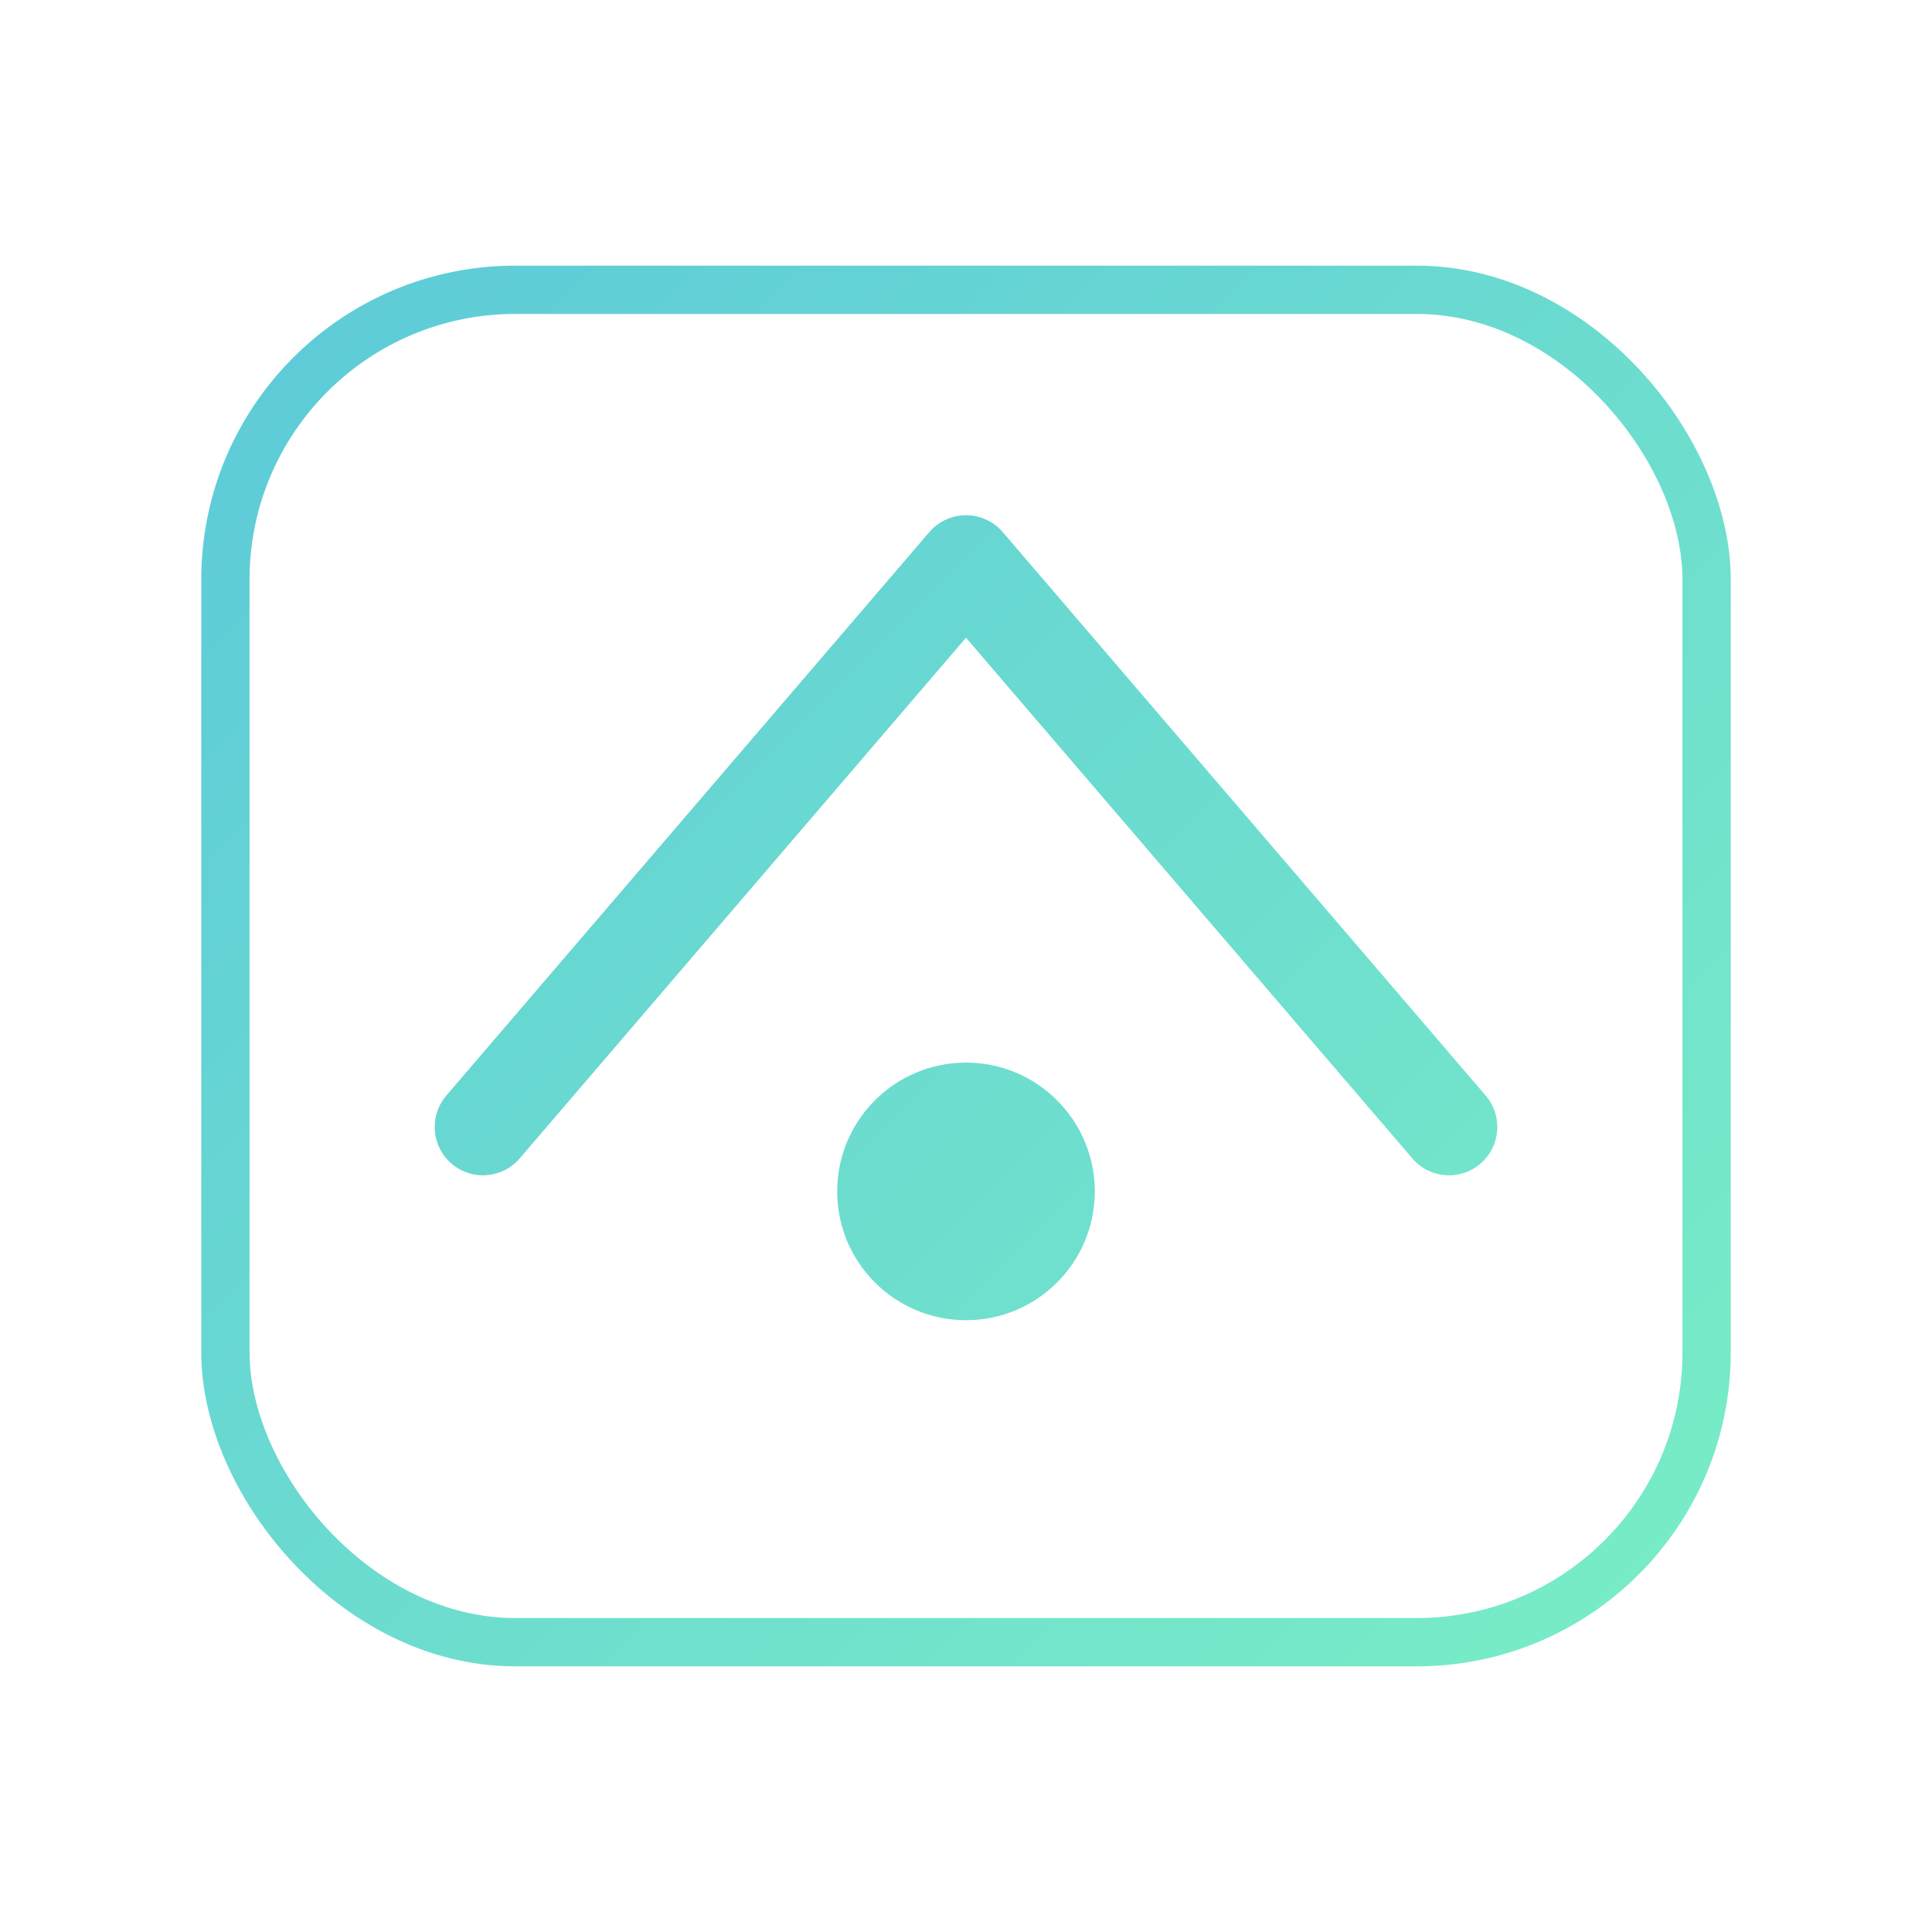
<svg width="120" height="120" viewBox="0 0 120 120" fill="none" xmlns="http://www.w3.org/2000/svg">
  <defs>
    <linearGradient id="g" x1="0" y1="0" x2="120" y2="120" gradientUnits="userSpaceOnUse">
      <stop stop-color="#58C4DC"/>
      <stop offset="1" stop-color="#7EF3C3"/>
    </linearGradient>
  </defs>
  <rect x="14" y="18" width="92" height="84" rx="18" stroke="url(#g)" stroke-width="3"/>
  <path d="M30 70 L60 35 L90 70" stroke="url(#g)" stroke-width="6" stroke-linecap="round" stroke-linejoin="round"/>
  <circle cx="60" cy="74" r="8" fill="url(#g)"/>
</svg>
